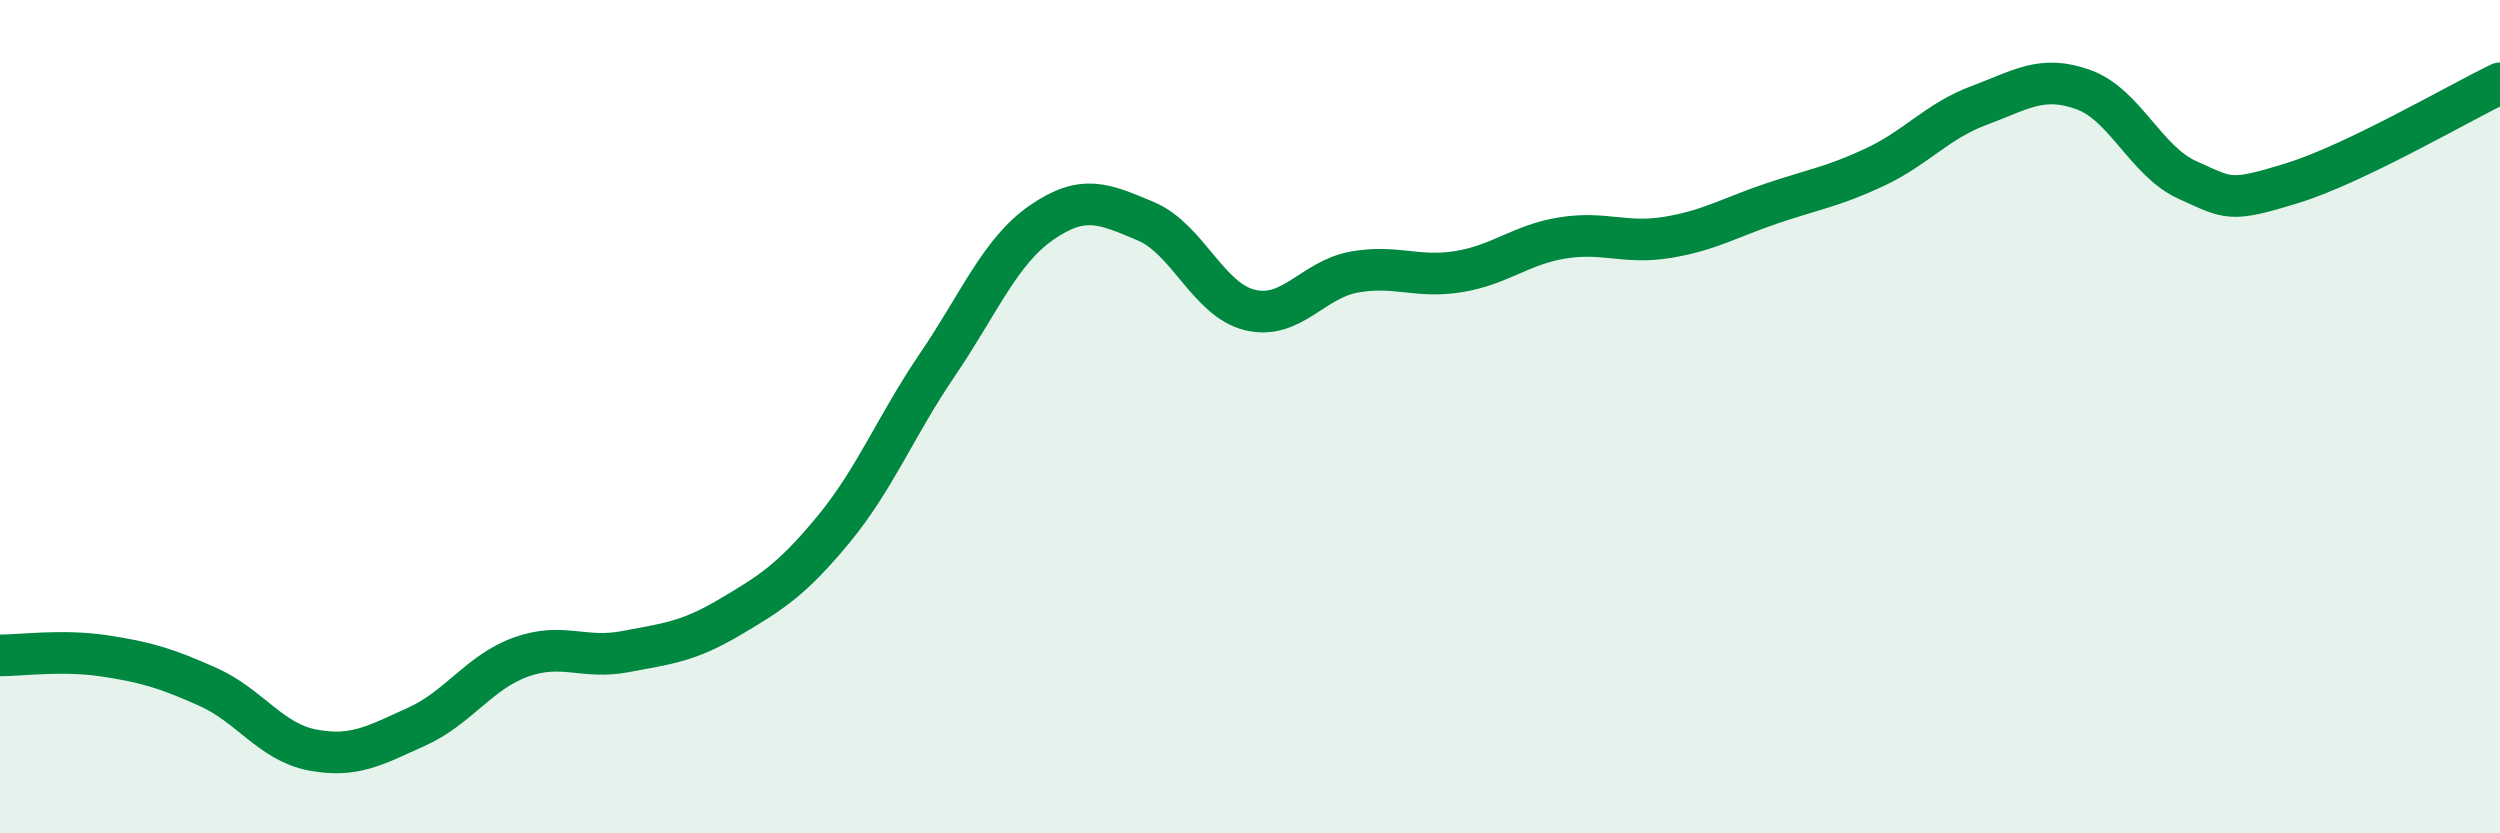 
    <svg width="60" height="20" viewBox="0 0 60 20" xmlns="http://www.w3.org/2000/svg">
      <path
        d="M 0,15.73 C 0.5,15.73 1.5,15.59 2.5,15.74 C 3.5,15.89 4,16.04 5,16.49 C 6,16.94 6.5,17.81 7.5,18 C 8.5,18.19 9,17.89 10,17.44 C 11,16.99 11.5,16.13 12.5,15.77 C 13.5,15.41 14,15.83 15,15.64 C 16,15.45 16.5,15.41 17.5,14.82 C 18.5,14.23 19,13.92 20,12.71 C 21,11.5 21.5,10.22 22.5,8.75 C 23.5,7.28 24,6.03 25,5.34 C 26,4.65 26.5,4.89 27.5,5.31 C 28.5,5.73 29,7.2 30,7.44 C 31,7.68 31.5,6.71 32.5,6.53 C 33.5,6.35 34,6.68 35,6.52 C 36,6.36 36.5,5.87 37.5,5.71 C 38.5,5.55 39,5.86 40,5.7 C 41,5.54 41.5,5.23 42.5,4.89 C 43.5,4.55 44,4.48 45,4.01 C 46,3.54 46.5,2.9 47.5,2.53 C 48.5,2.16 49,1.79 50,2.15 C 51,2.51 51.5,3.87 52.5,4.32 C 53.5,4.77 53.5,4.86 55,4.4 C 56.5,3.94 59,2.48 60,2L60 20L0 20Z"
        fill="#008740"
        opacity="0.1"
        stroke-linecap="round"
        stroke-linejoin="round"
      />
      <path
        d="M 0,15.73 C 0.5,15.73 1.5,15.59 2.5,15.74 C 3.5,15.89 4,16.04 5,16.49 C 6,16.94 6.5,17.81 7.5,18 C 8.5,18.19 9,17.89 10,17.44 C 11,16.99 11.5,16.13 12.5,15.77 C 13.5,15.41 14,15.83 15,15.64 C 16,15.45 16.5,15.41 17.5,14.82 C 18.5,14.23 19,13.92 20,12.71 C 21,11.5 21.5,10.22 22.5,8.75 C 23.5,7.28 24,6.03 25,5.34 C 26,4.65 26.5,4.89 27.5,5.31 C 28.5,5.73 29,7.2 30,7.44 C 31,7.68 31.5,6.71 32.5,6.53 C 33.5,6.35 34,6.68 35,6.52 C 36,6.36 36.5,5.87 37.5,5.71 C 38.5,5.55 39,5.86 40,5.7 C 41,5.54 41.5,5.23 42.5,4.89 C 43.5,4.55 44,4.48 45,4.01 C 46,3.54 46.5,2.9 47.5,2.53 C 48.5,2.16 49,1.79 50,2.15 C 51,2.51 51.5,3.87 52.5,4.32 C 53.5,4.77 53.5,4.86 55,4.4 C 56.5,3.94 59,2.48 60,2"
        stroke="#008740"
        stroke-width="1"
        fill="none"
        stroke-linecap="round"
        stroke-linejoin="round"
      />
    </svg>
  